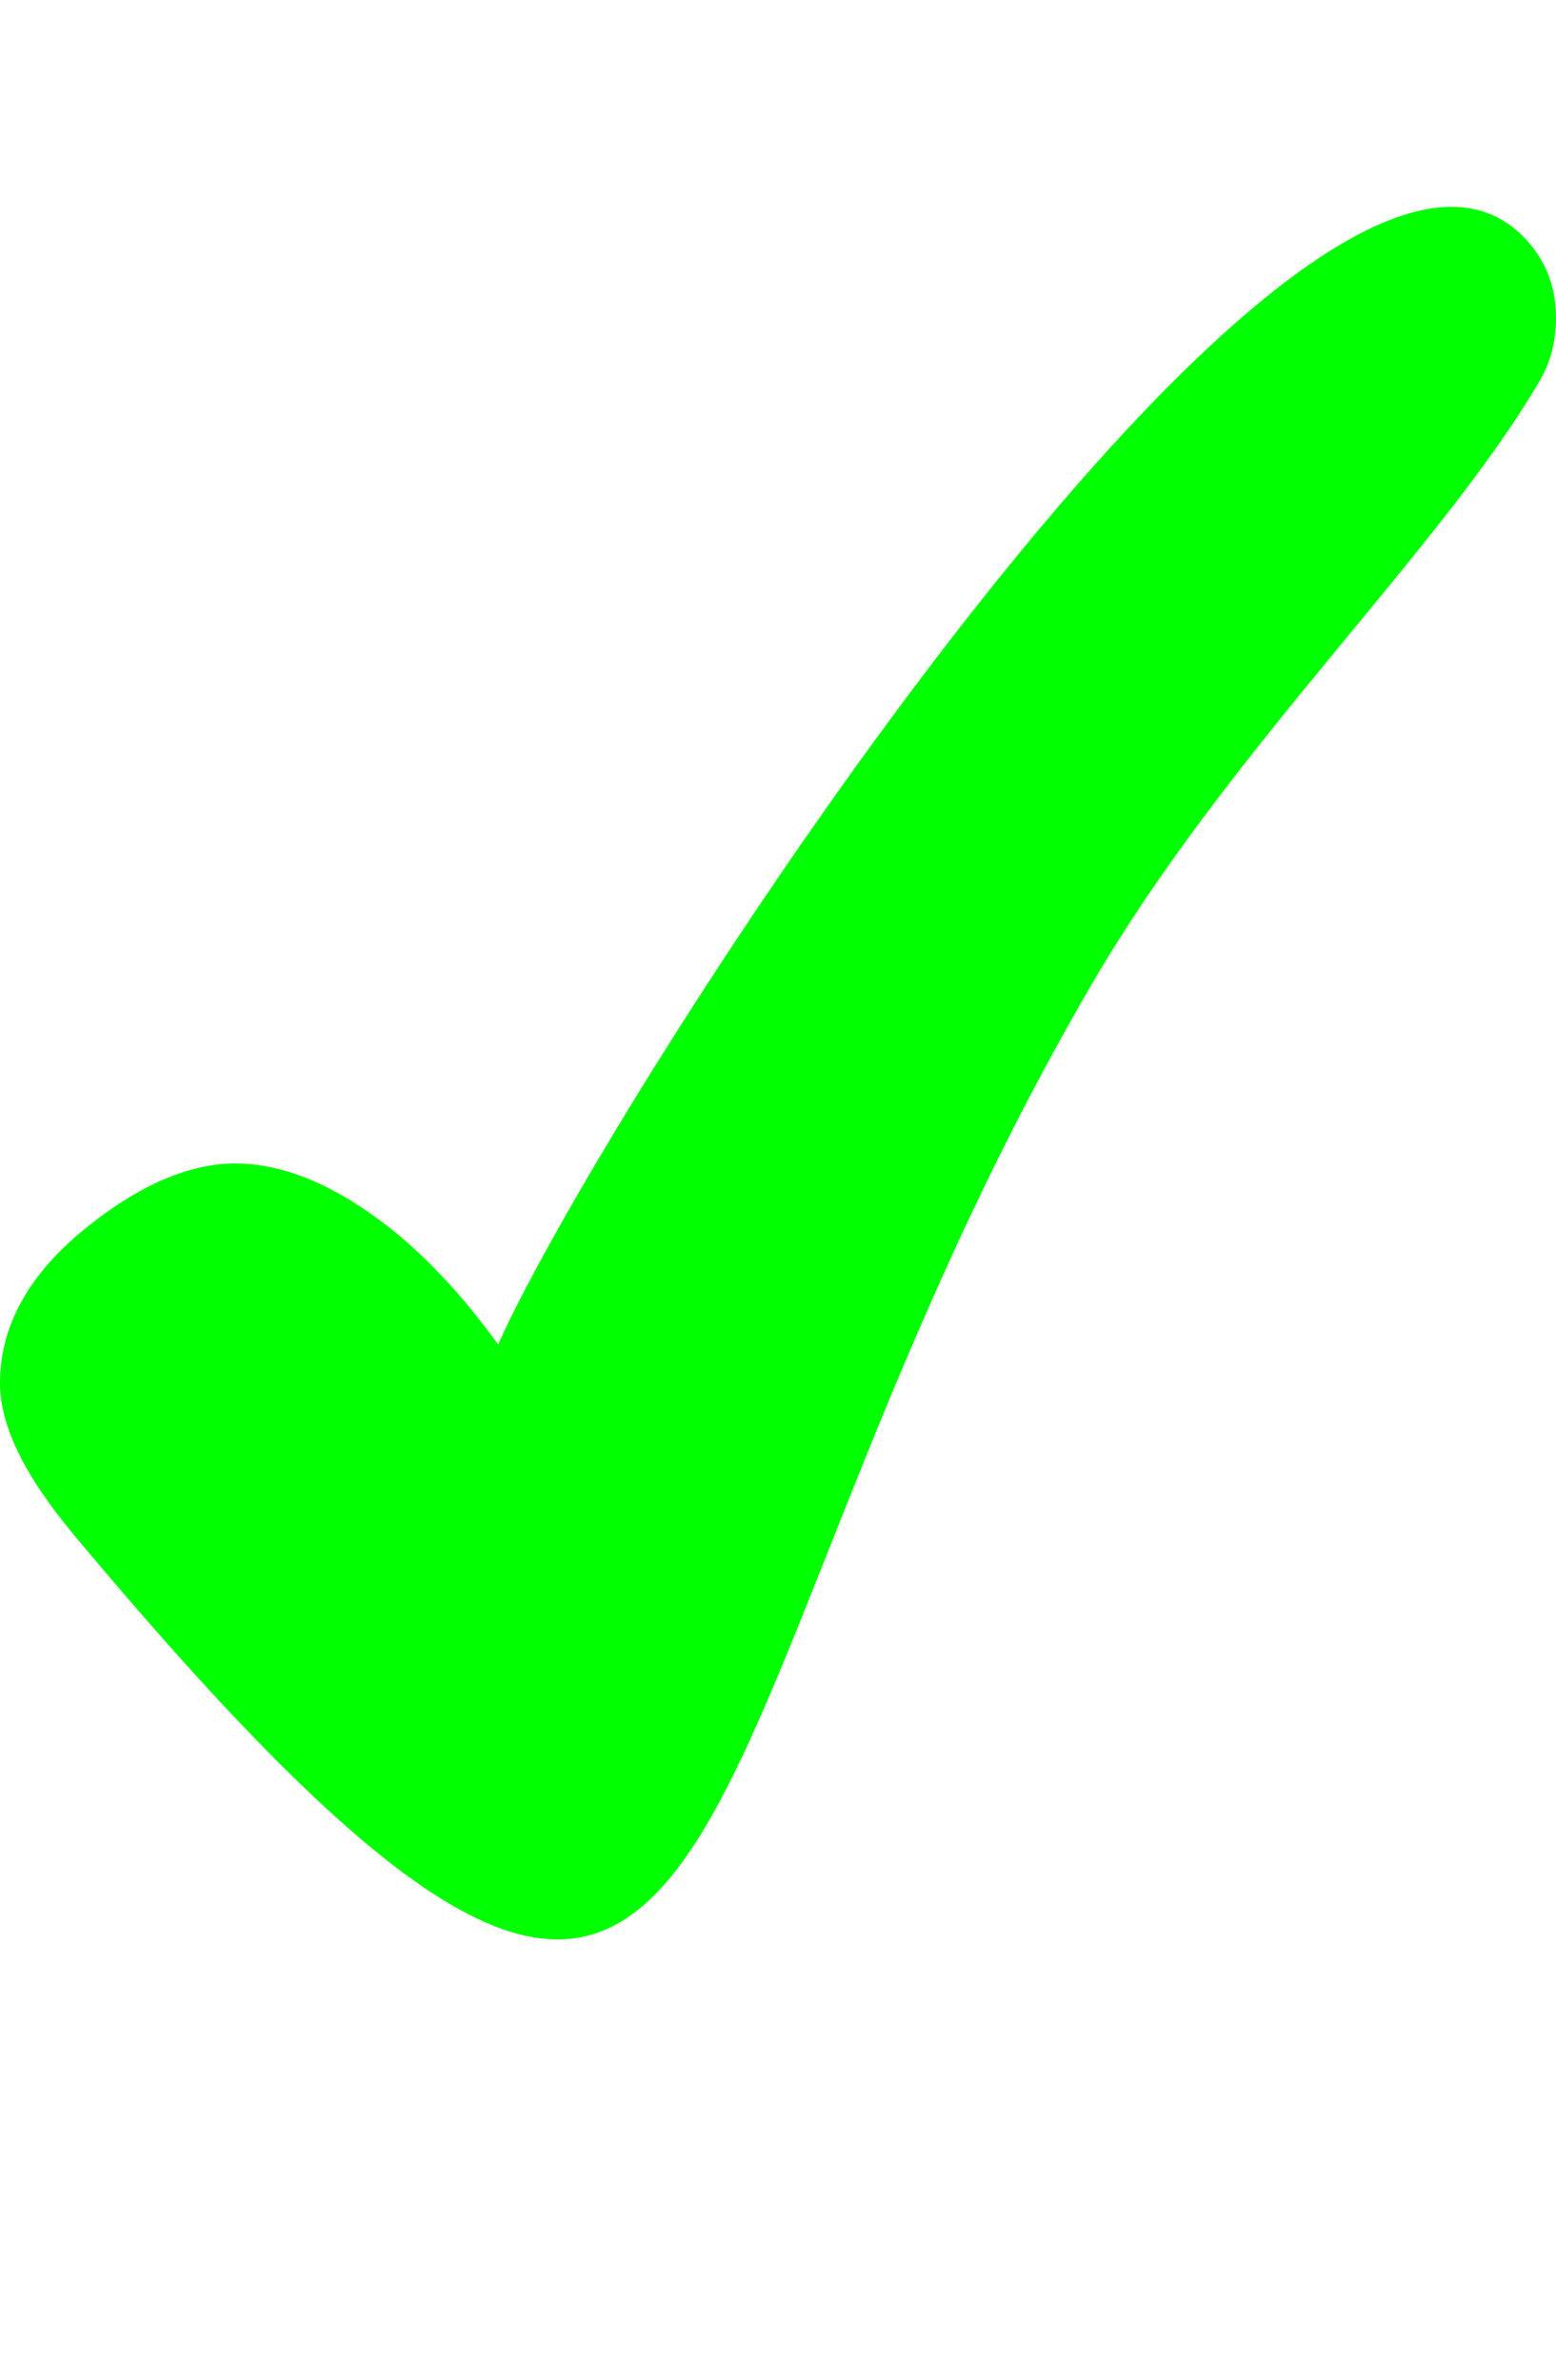 <?xml version="1.0" encoding="UTF-8"?>
<!DOCTYPE svg PUBLIC '-//W3C//DTD SVG 1.0//EN'
          'http://www.w3.org/TR/2001/REC-SVG-20010904/DTD/svg10.dtd'>
<svg clip-rule="evenodd" fill-rule="evenodd" height="8266.7" image-rendering="optimizeQuality" preserveAspectRatio="xMidYMid meet" shape-rendering="geometricPrecision" text-rendering="geometricPrecision" version="1.0" viewBox="2423.2 1310.3 5404.2 8266.7" width="5404.2" xmlns="http://www.w3.org/2000/svg" xmlns:xlink="http://www.w3.org/1999/xlink" zoomAndPan="magnify"
><g id="change1_1"
  ><path d="M4153.33 5980c-129.41,-178.98 -265.69,-322.61 -406.12,-427.73 -178.07,-133.56 -348.76,-200.99 -506.65,-200.99 -161.53,0 -337.78,76.64 -524.55,228.56 -194.11,158.34 -292.81,337.78 -292.81,534.17 0,147.31 83.98,320.33 256.99,527.74 2452.53,2935.25 1977.2,765.96 3531.33,-1907.24 479.33,-825 1217.16,-1513.86 1560.3,-2103.67 36.72,-62.88 55.54,-135.83 55.54,-217.07 0,-102.8 -33.03,-192.29 -98.19,-265.24 -744.56,-838.2 -3191.23,2968.79 -3575.85,3831.48z" fill="#0f0"
  /></g
></svg
>
